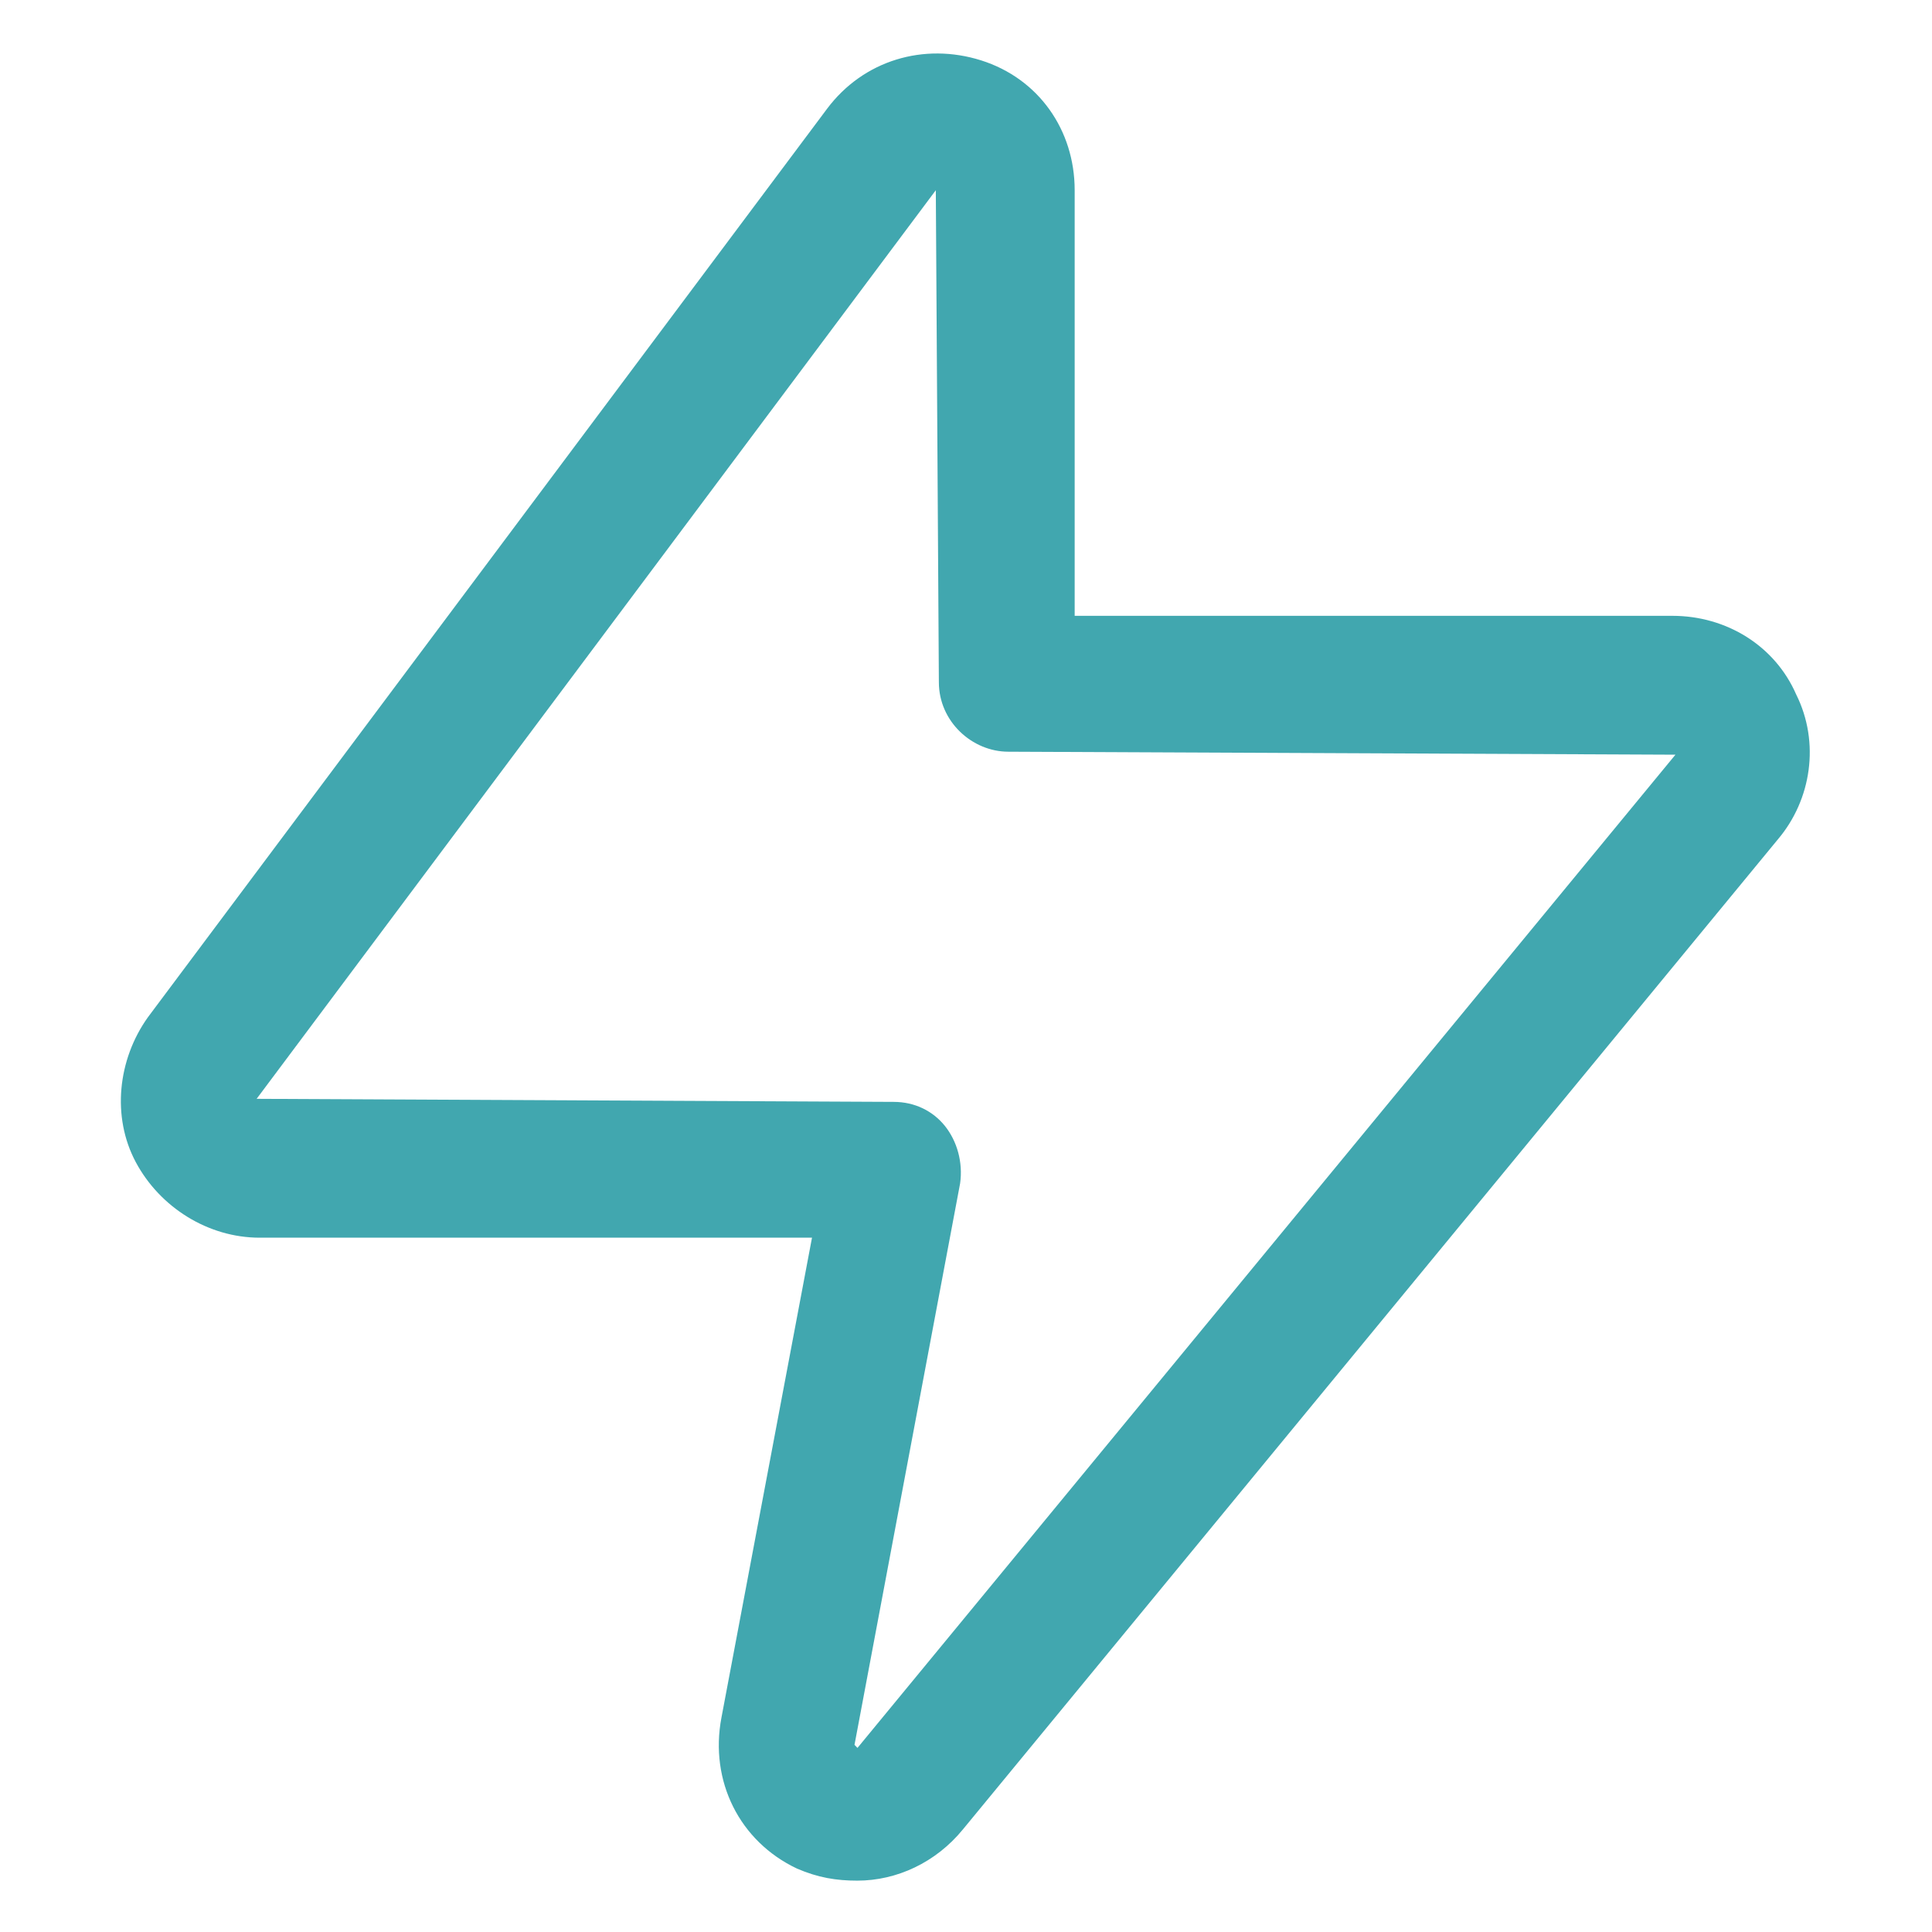 <?xml version="1.0" encoding="iso-8859-1"?>
<!-- Generator: Adobe Illustrator 29.3.1, SVG Export Plug-In . SVG Version: 9.03 Build 55982)  -->
<svg version="1.1" id="Layer_1" xmlns="http://www.w3.org/2000/svg" xmlns:xlink="http://www.w3.org/1999/xlink" x="0px" y="0px"
	 viewBox="0 0 24 24" style="enable-background:new 0 0 24 24;" xml:space="preserve">
<path style="fill:#41A7AF;" d="M10.65,23.362c-0.262,0-0.488-0.037-0.75-0.15c-0.713-0.337-1.088-1.087-0.938-1.875l1.125-5.962
	H3.225c-0.638,0-1.237-0.375-1.538-0.938s-0.225-1.275,0.15-1.8L10.275,1.35c0.45-0.6,1.2-0.825,1.913-0.6
	C12.9,0.975,13.35,1.613,13.35,2.363V7.65h7.425c0.675,0,1.275,0.375,1.537,0.975c0.3,0.6,0.188,1.312-0.225,1.8l-10.125,12.3
	C11.625,23.138,11.138,23.362,10.65,23.362z M11.625,2.363L3.188,13.65l7.913,0.038c0.263,0,0.488,0.113,0.638,0.3
	c0.15,0.188,0.225,0.45,0.188,0.712l-1.312,6.975l0.037,0.038L20.813,9.375l-8.287-0.037c-0.45,0-0.863-0.375-0.863-0.863
	L11.625,2.363z"/>
</svg>
